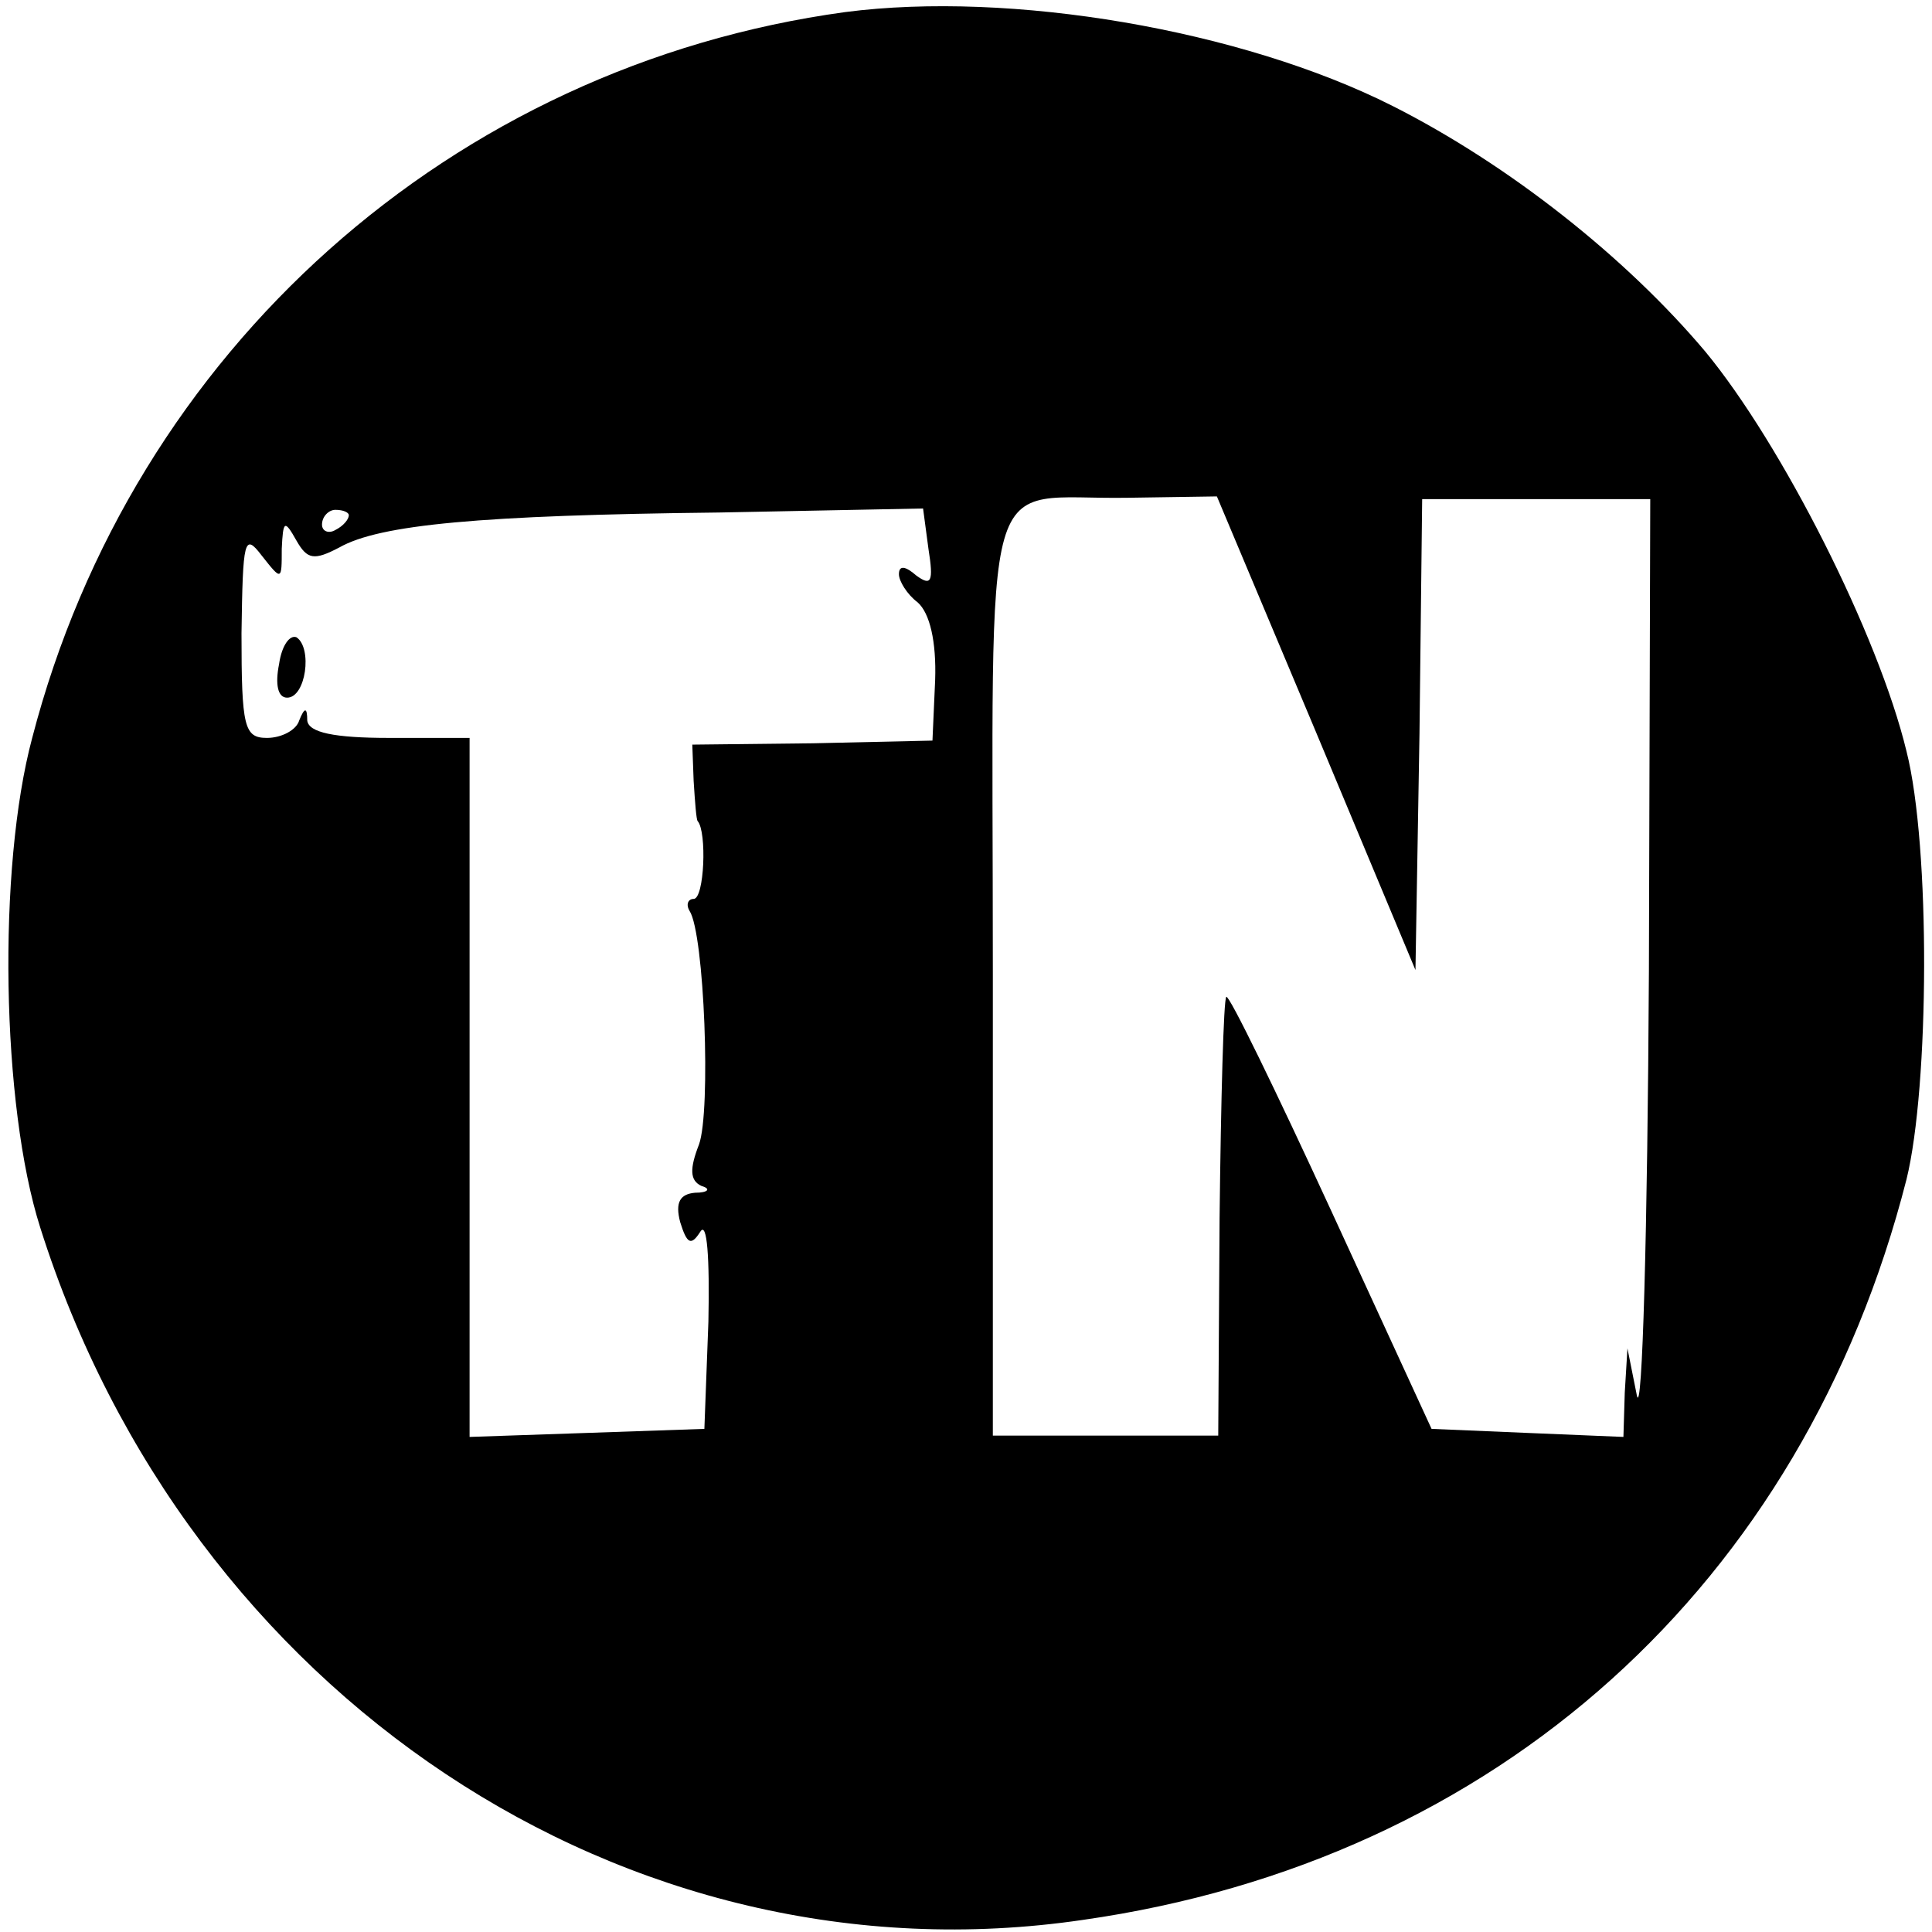 <?xml version="1.0" standalone="no"?>
<!DOCTYPE svg PUBLIC "-//W3C//DTD SVG 20010904//EN"
 "http://www.w3.org/TR/2001/REC-SVG-20010904/DTD/svg10.dtd">
<svg version="1.0" xmlns="http://www.w3.org/2000/svg"
 width="144pt" height="144pt" viewBox="0 0 144 144"
 preserveAspectRatio="xMidYMid meet">
<g transform="translate(0,144) scale(0.1,-0.1)"
fill="#000000" stroke="none">
<path d="M630 1431 c-293 -40 -531 -252 -606 -541 -26 -97 -23 -274 6 -365
110 -348 437 -566 777 -516 309 44 537 250 614 552 17 69 18 248 0 319 -21 87
-93 229 -150 298 -59 70 -146 139 -233 183 -113 57 -285 86 -408 70z m351
-537 l74 -177 3 176 2 175 85 0 85 0 -1 -352 c-1 -193 -5 -335 -9 -316 l-7 35
-2 -33 -1 -33 -72 3 -71 3 -75 163 c-41 89 -76 161 -78 159 -2 -2 -4 -76 -5
-165 l-1 -162 -84 0 -84 0 0 344 c0 393 -11 353 101 355 l66 1 74 -176z m-721
162 c0 -3 -4 -8 -10 -11 -5 -3 -10 -1 -10 4 0 6 5 11 10 11 6 0 10 -2 10 -4z
m432 -25 c4 -25 2 -28 -9 -20 -8 7 -13 8 -13 1 0 -5 6 -15 14 -21 9 -8 14 -29
13 -58 l-2 -45 -89 -2 -90 -1 1 -27 c1 -16 2 -29 3 -30 7 -8 5 -58 -3 -58 -4
0 -6 -4 -3 -9 11 -17 16 -149 7 -174 -7 -18 -7 -27 2 -31 7 -2 5 -5 -5 -5 -11
-1 -15 -7 -11 -22 5 -16 8 -18 15 -7 5 8 7 -19 6 -67 l-3 -80 -87 -3 -88 -3 0
261 0 260 -60 0 c-41 0 -60 4 -61 13 0 10 -2 10 -6 0 -2 -7 -13 -13 -24 -13
-17 0 -19 8 -19 78 1 70 2 75 15 58 15 -19 15 -19 15 5 1 21 2 22 11 6 8 -14
13 -15 32 -5 30 17 105 24 283 26 l152 3 4 -30z"/>
<path d="M208 945 c-3 -15 -1 -25 6 -25 14 0 19 37 7 45 -5 2 -11 -6 -13 -20z"/>
</g>
</svg>
